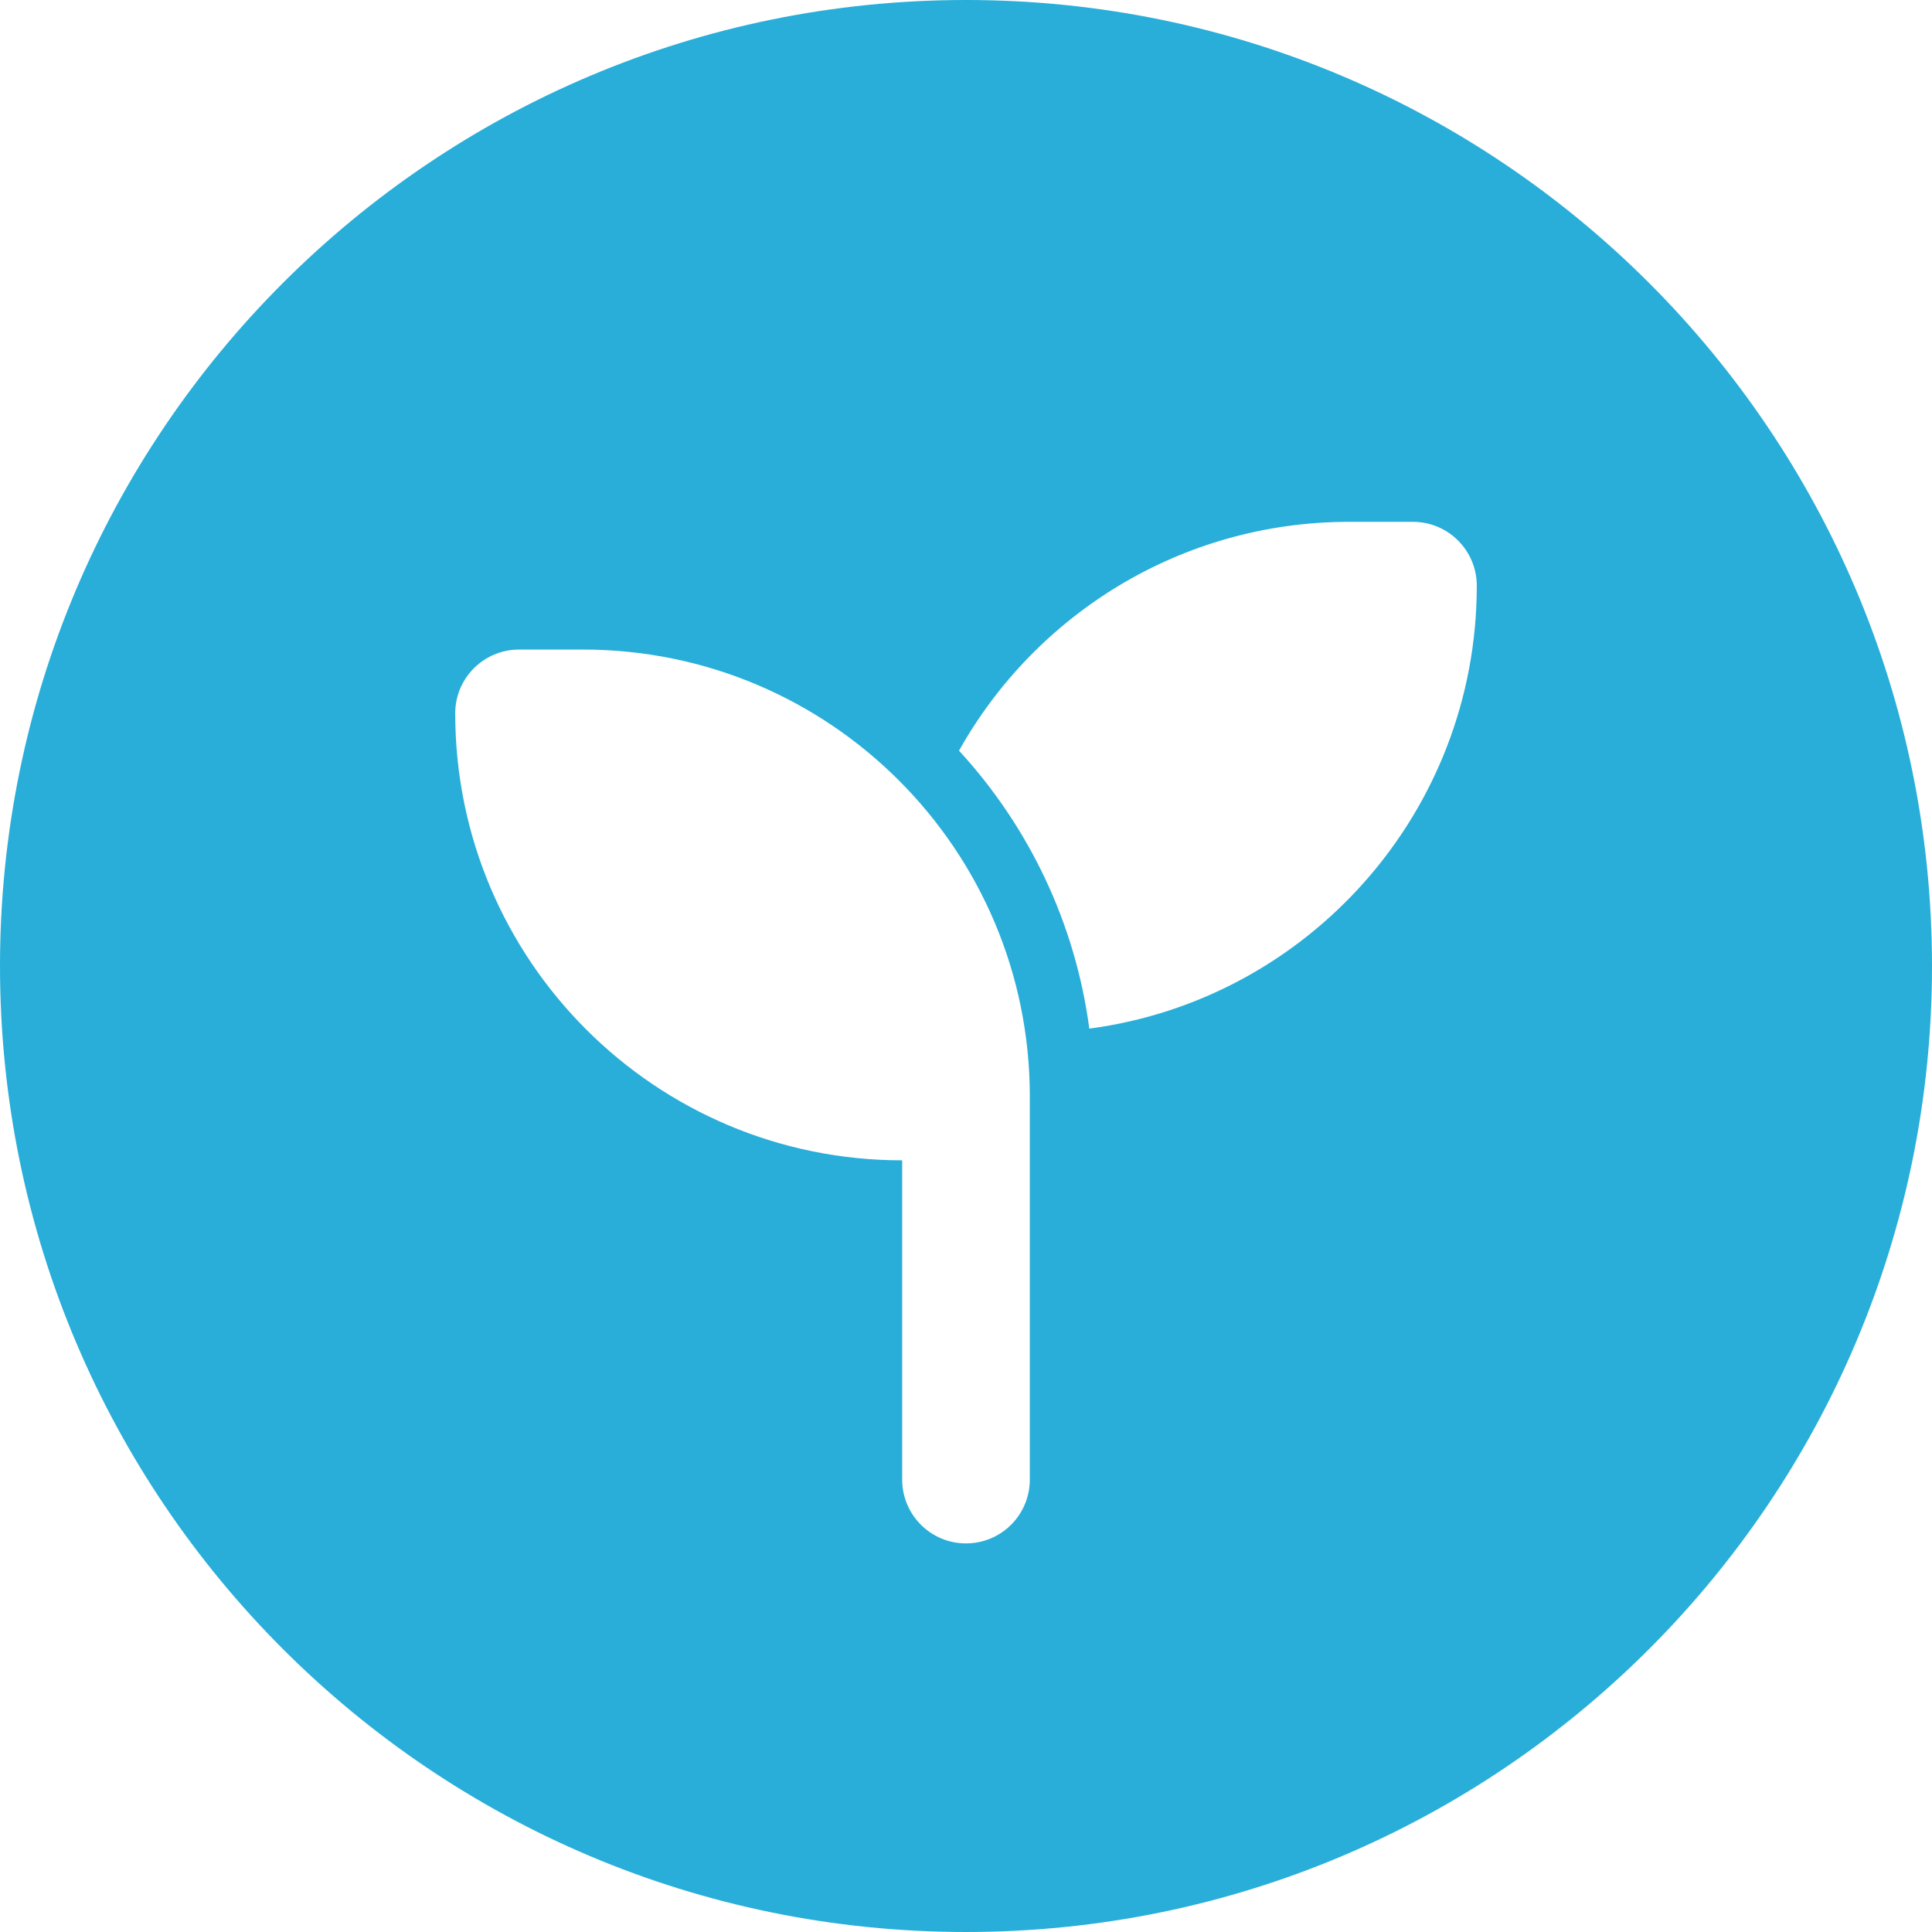 <svg width="29" height="29" viewBox="0 0 29 29" fill="none" xmlns="http://www.w3.org/2000/svg">
<path fill-rule="evenodd" clip-rule="evenodd" d="M14.5 29C22.508 29 29 22.508 29 14.5C29 6.492 22.508 0 14.5 0C6.492 0 0 6.492 0 14.5C0 22.508 6.492 29 14.5 29ZM16.351 15.44C19.633 15.006 22.167 12.194 22.167 8.792C22.167 8.262 21.738 7.833 21.208 7.833H20.25C17.734 7.833 15.542 9.22 14.395 11.268C15.434 12.397 16.138 13.841 16.351 15.44ZM7.792 9.75C7.262 9.75 6.833 10.178 6.833 10.708C6.833 14.413 9.837 17.417 13.542 17.417V22.208C13.542 22.738 13.97 23.167 14.5 23.167C15.03 23.167 15.458 22.738 15.458 22.208V17.417V16.458C15.458 12.754 12.455 9.75 8.75 9.75H7.792Z" fill="#28AED9"/>
</svg>
